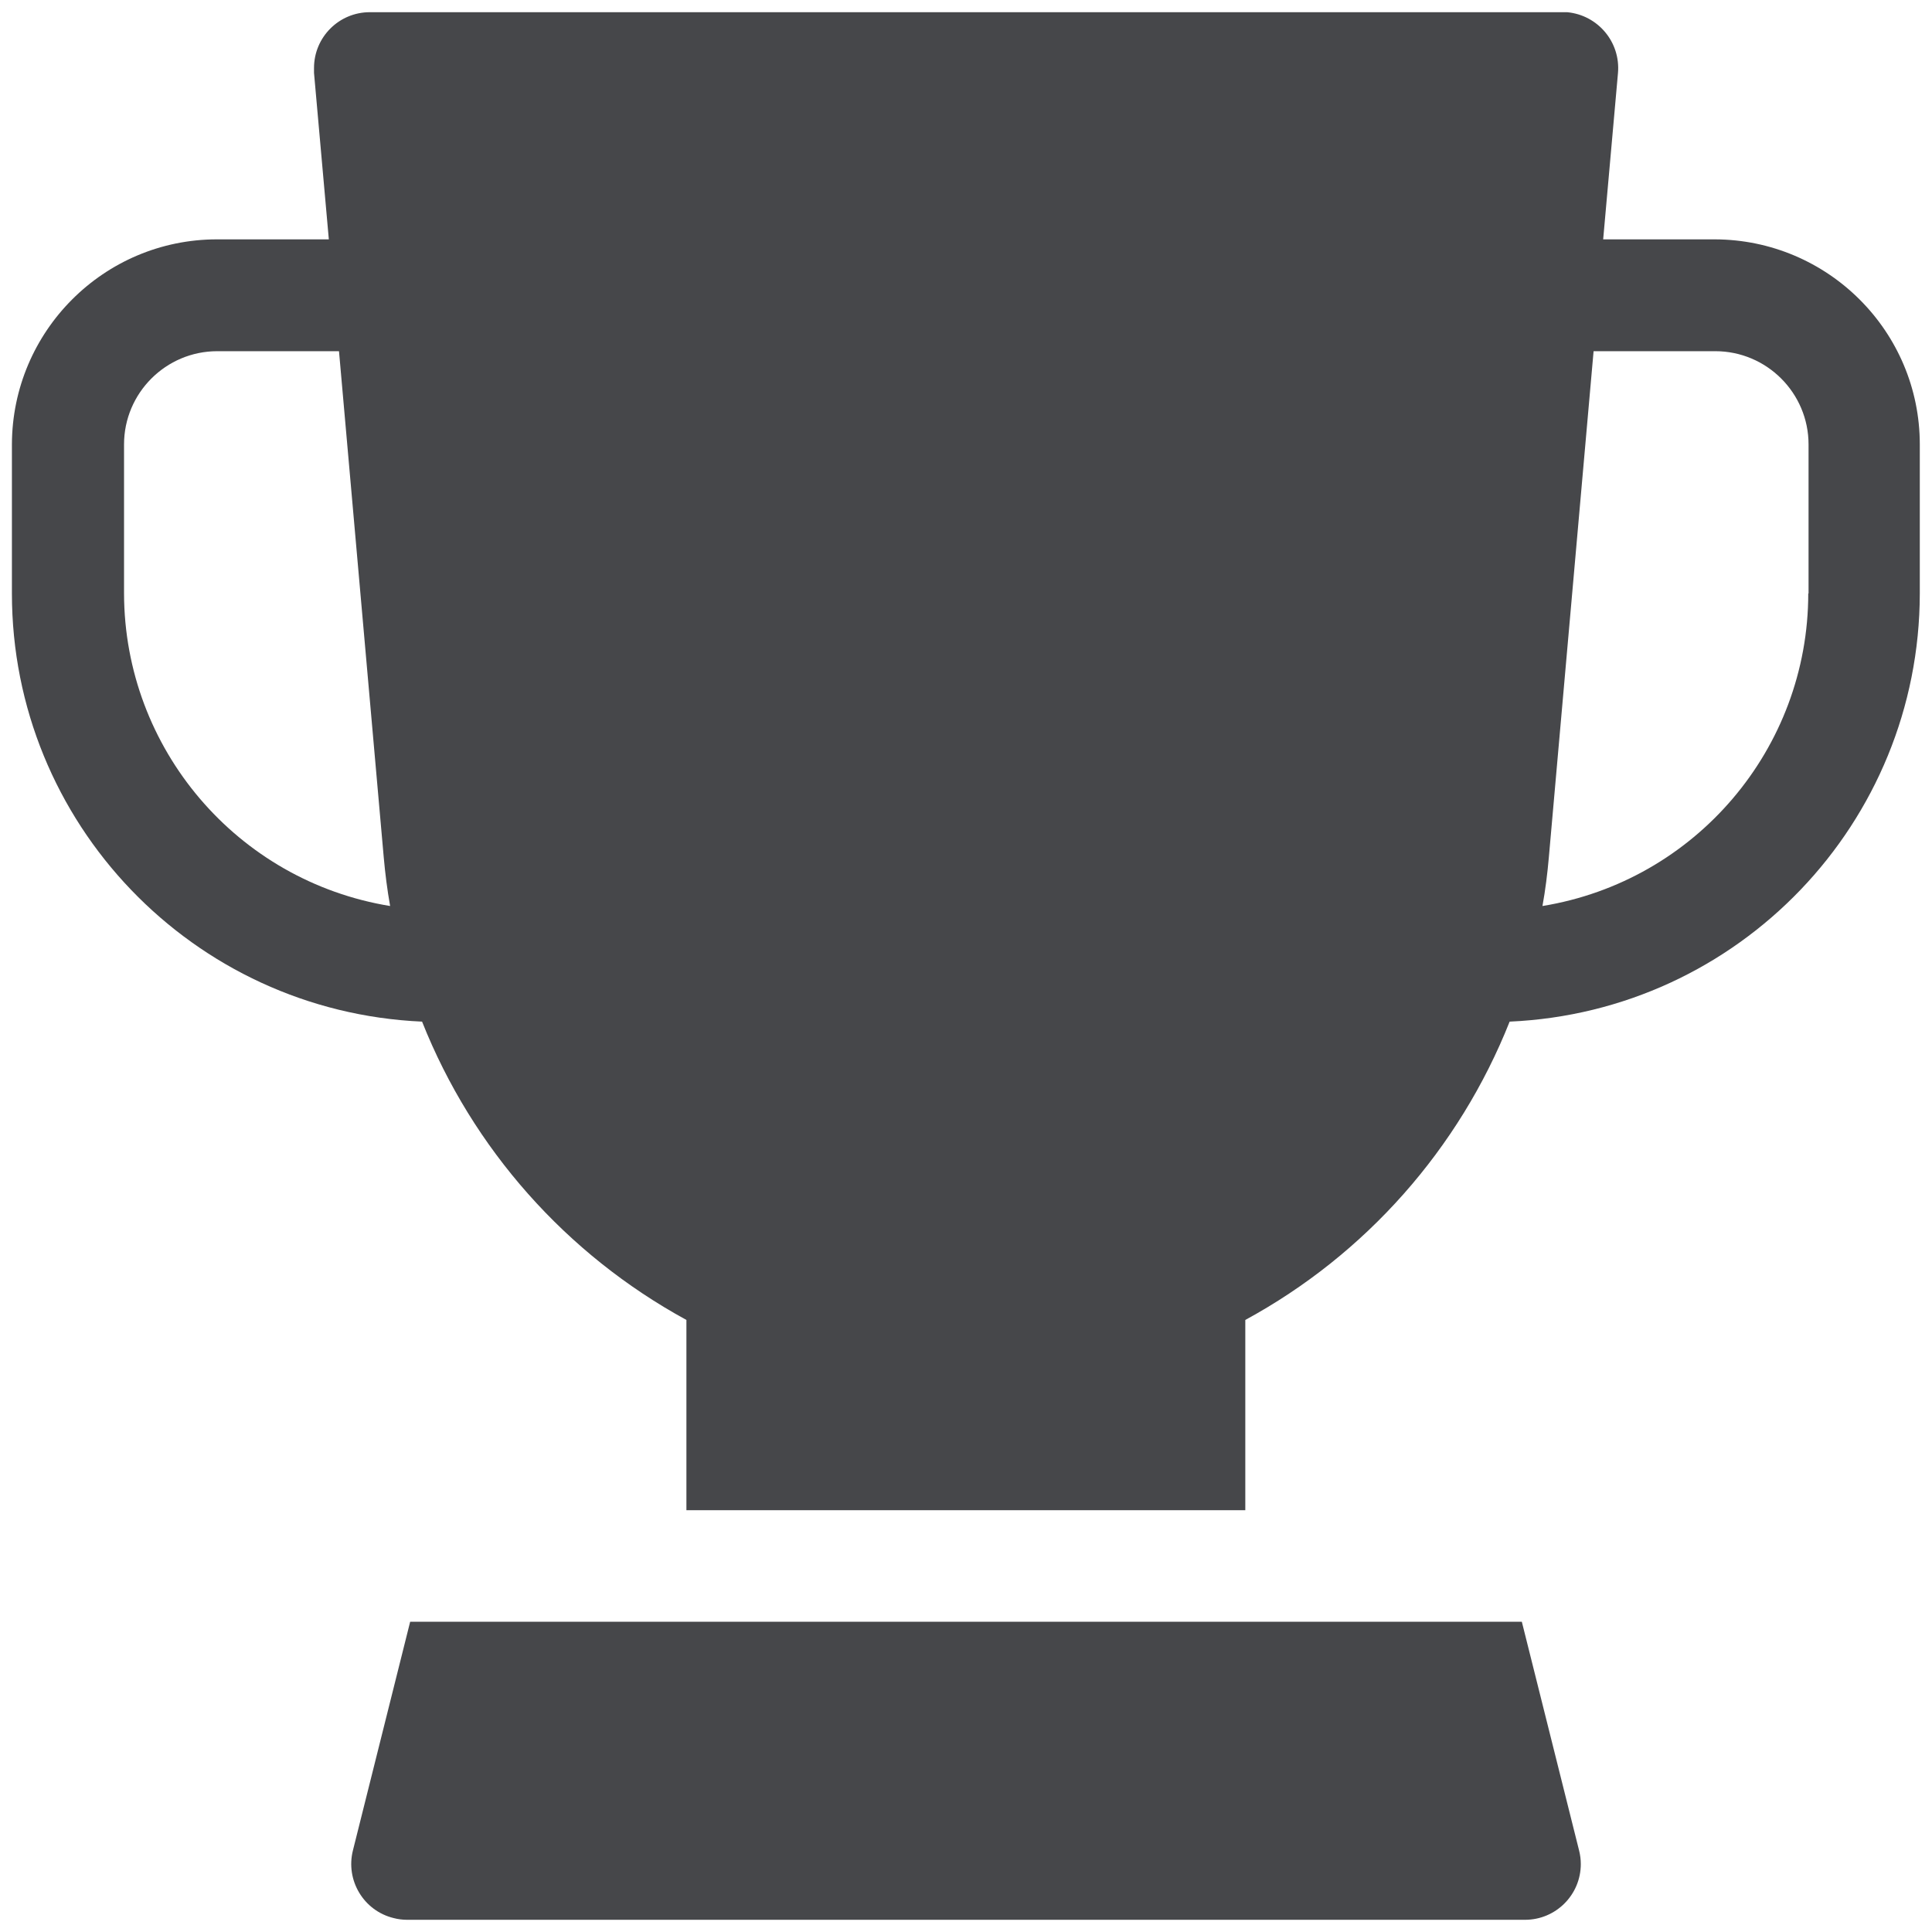 <svg xmlns="http://www.w3.org/2000/svg" id="Layer_1" data-name="Layer 1" viewBox="0 0 66.51 66.51"><defs><style>      .cls-1 {        fill: #46474a;      }    </style></defs><path class="cls-1" d="M59.04,8.24h-3.85l.51-5.73c.09-1.06-.69-1.99-1.75-2.09-.06,0-.11,0-.17,0H12.73c-1.06,0-1.92.86-1.92,1.92,0,.06,0,.11,0,.17l.51,5.73h-3.85c-3.89,0-7.05,3.16-7.06,7.06v5.13c0,7.9,6.23,14.39,14.12,14.74,1.74,4.38,4.96,8.01,9.1,10.27v6.55h19.24v-6.55c4.14-2.25,7.36-5.89,9.1-10.27,7.89-.35,14.11-6.84,14.12-14.74v-5.13c0-3.89-3.16-7.05-7.06-7.06ZM4.27,20.43v-5.13c0-1.77,1.44-3.21,3.21-3.21h4.19l1.54,17.42c.05.56.12,1.12.22,1.68-5.27-.86-9.15-5.42-9.16-10.76ZM62.25,20.43c0,5.34-3.88,9.9-9.15,10.76.1-.55.17-1.11.22-1.68l1.54-17.42h4.19c1.77,0,3.21,1.44,3.21,3.21v5.13Z"></path><path class="cls-1" d="M52.4,55.83H14.12l-1.97,7.87c-.26,1.03.37,2.08,1.4,2.33.15.04.31.06.47.06h38.48c1.06,0,1.92-.86,1.92-1.92,0-.16-.02-.31-.06-.47l-1.97-7.87Z"></path></svg>
